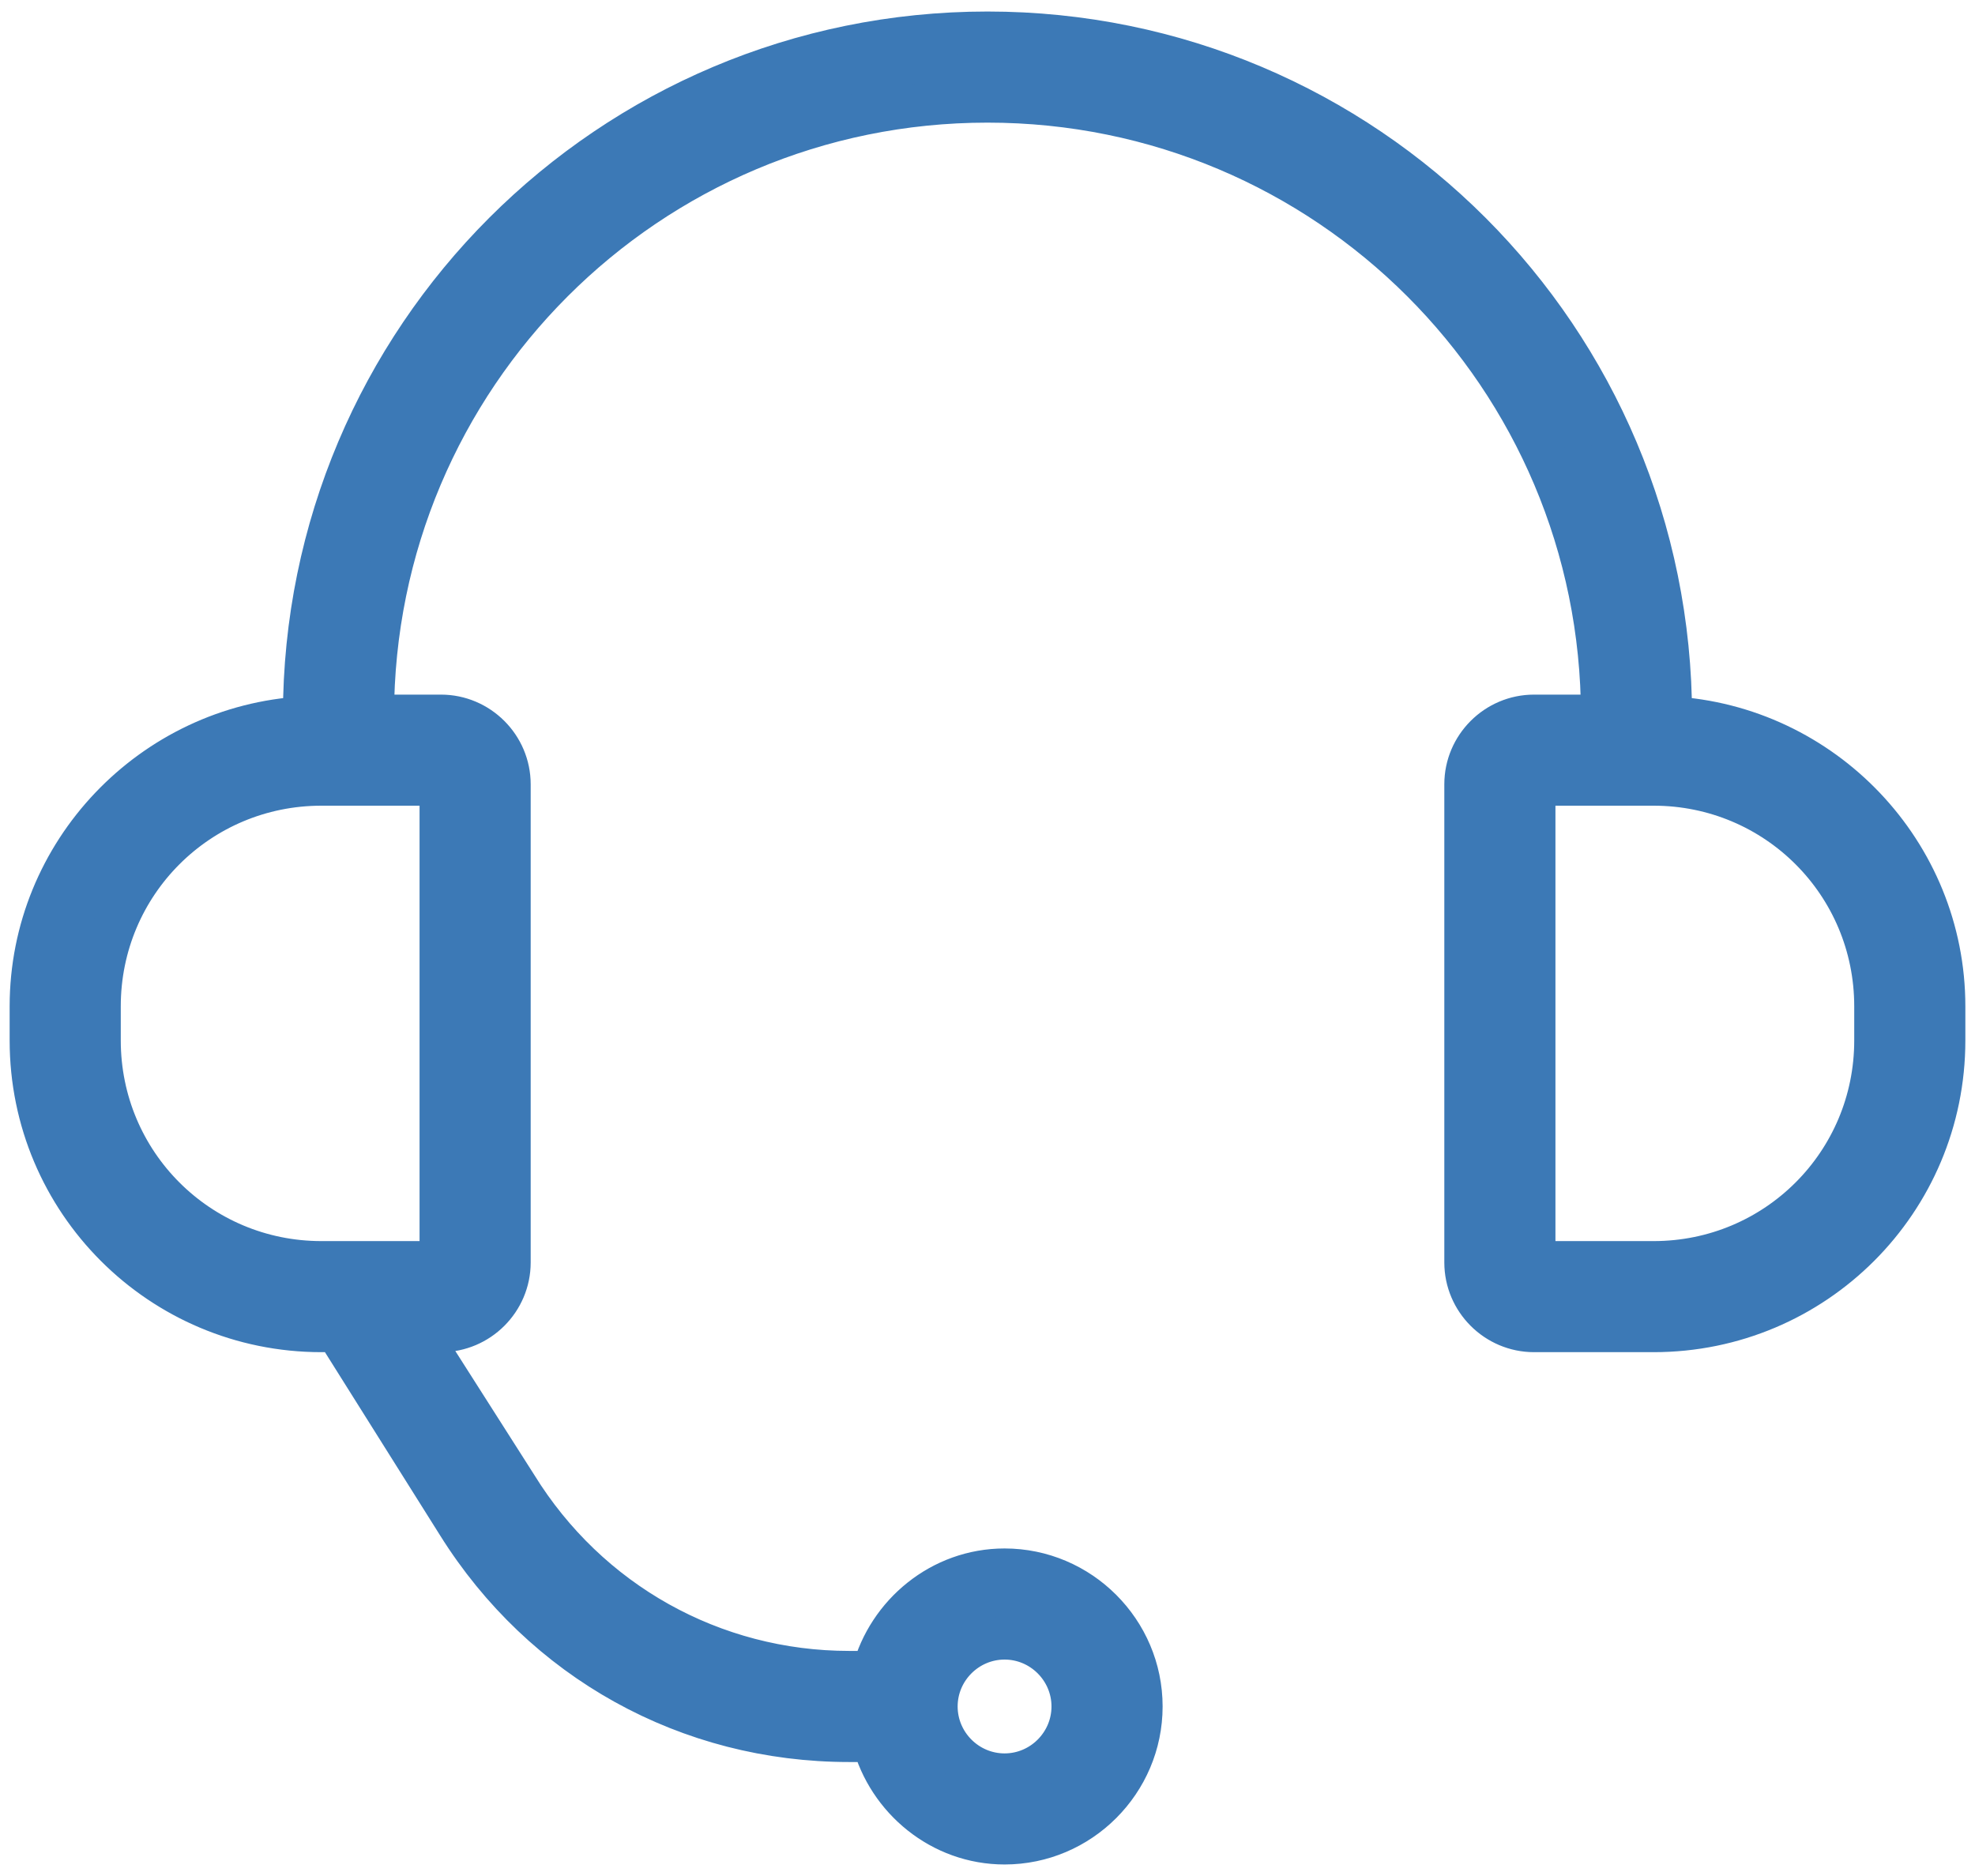 <svg width="60" height="57" viewBox="0 0 60 57" fill="none" xmlns="http://www.w3.org/2000/svg">
<path d="M50.755 21.807C50.755 10.288 41.467 1 30 1C18.533 1 9.245 10.288 9.245 21.755C9.245 21.755 9.245 21.755 9.245 21.807C4.627 22.066 0.943 25.906 0.943 30.576V31.613C0.943 36.491 4.887 40.434 9.764 40.434H10.231L13.915 46.297C16.509 50.448 20.92 52.887 25.797 52.887H26.524C26.991 54.651 28.599 56 30.519 56C32.802 56 34.67 54.132 34.67 51.849C34.67 49.566 32.802 47.698 30.519 47.698C28.599 47.698 26.991 49.047 26.524 50.811H25.797C21.646 50.811 17.858 48.684 15.679 45.156L12.67 40.434H13.396C14.538 40.434 15.472 39.5 15.472 38.359V23.83C15.472 22.689 14.538 21.755 13.396 21.755H11.321C11.321 11.429 19.674 3.076 30 3.076C40.325 3.076 48.679 11.429 48.679 21.755H46.604C45.462 21.755 44.528 22.689 44.528 23.83V38.359C44.528 39.5 45.462 40.434 46.604 40.434H50.236C55.113 40.434 59.057 36.491 59.057 31.613V30.576C59.057 25.906 55.373 22.066 50.755 21.807ZM30.519 49.774C31.66 49.774 32.594 50.708 32.594 51.849C32.594 52.991 31.66 53.925 30.519 53.925C29.377 53.925 28.443 52.991 28.443 51.849C28.443 50.708 29.377 49.774 30.519 49.774ZM13.396 23.83V38.359H9.764C6.028 38.359 3.019 35.349 3.019 31.613V30.576C3.019 26.84 6.028 23.83 9.764 23.83H13.396ZM56.981 31.613C56.981 35.349 53.972 38.359 50.236 38.359H46.604V23.83H50.236C53.972 23.83 56.981 26.84 56.981 30.576V31.613Z" fill="#3C79B6" stroke="#3C79B6" stroke-width="1.3"/>
</svg>

